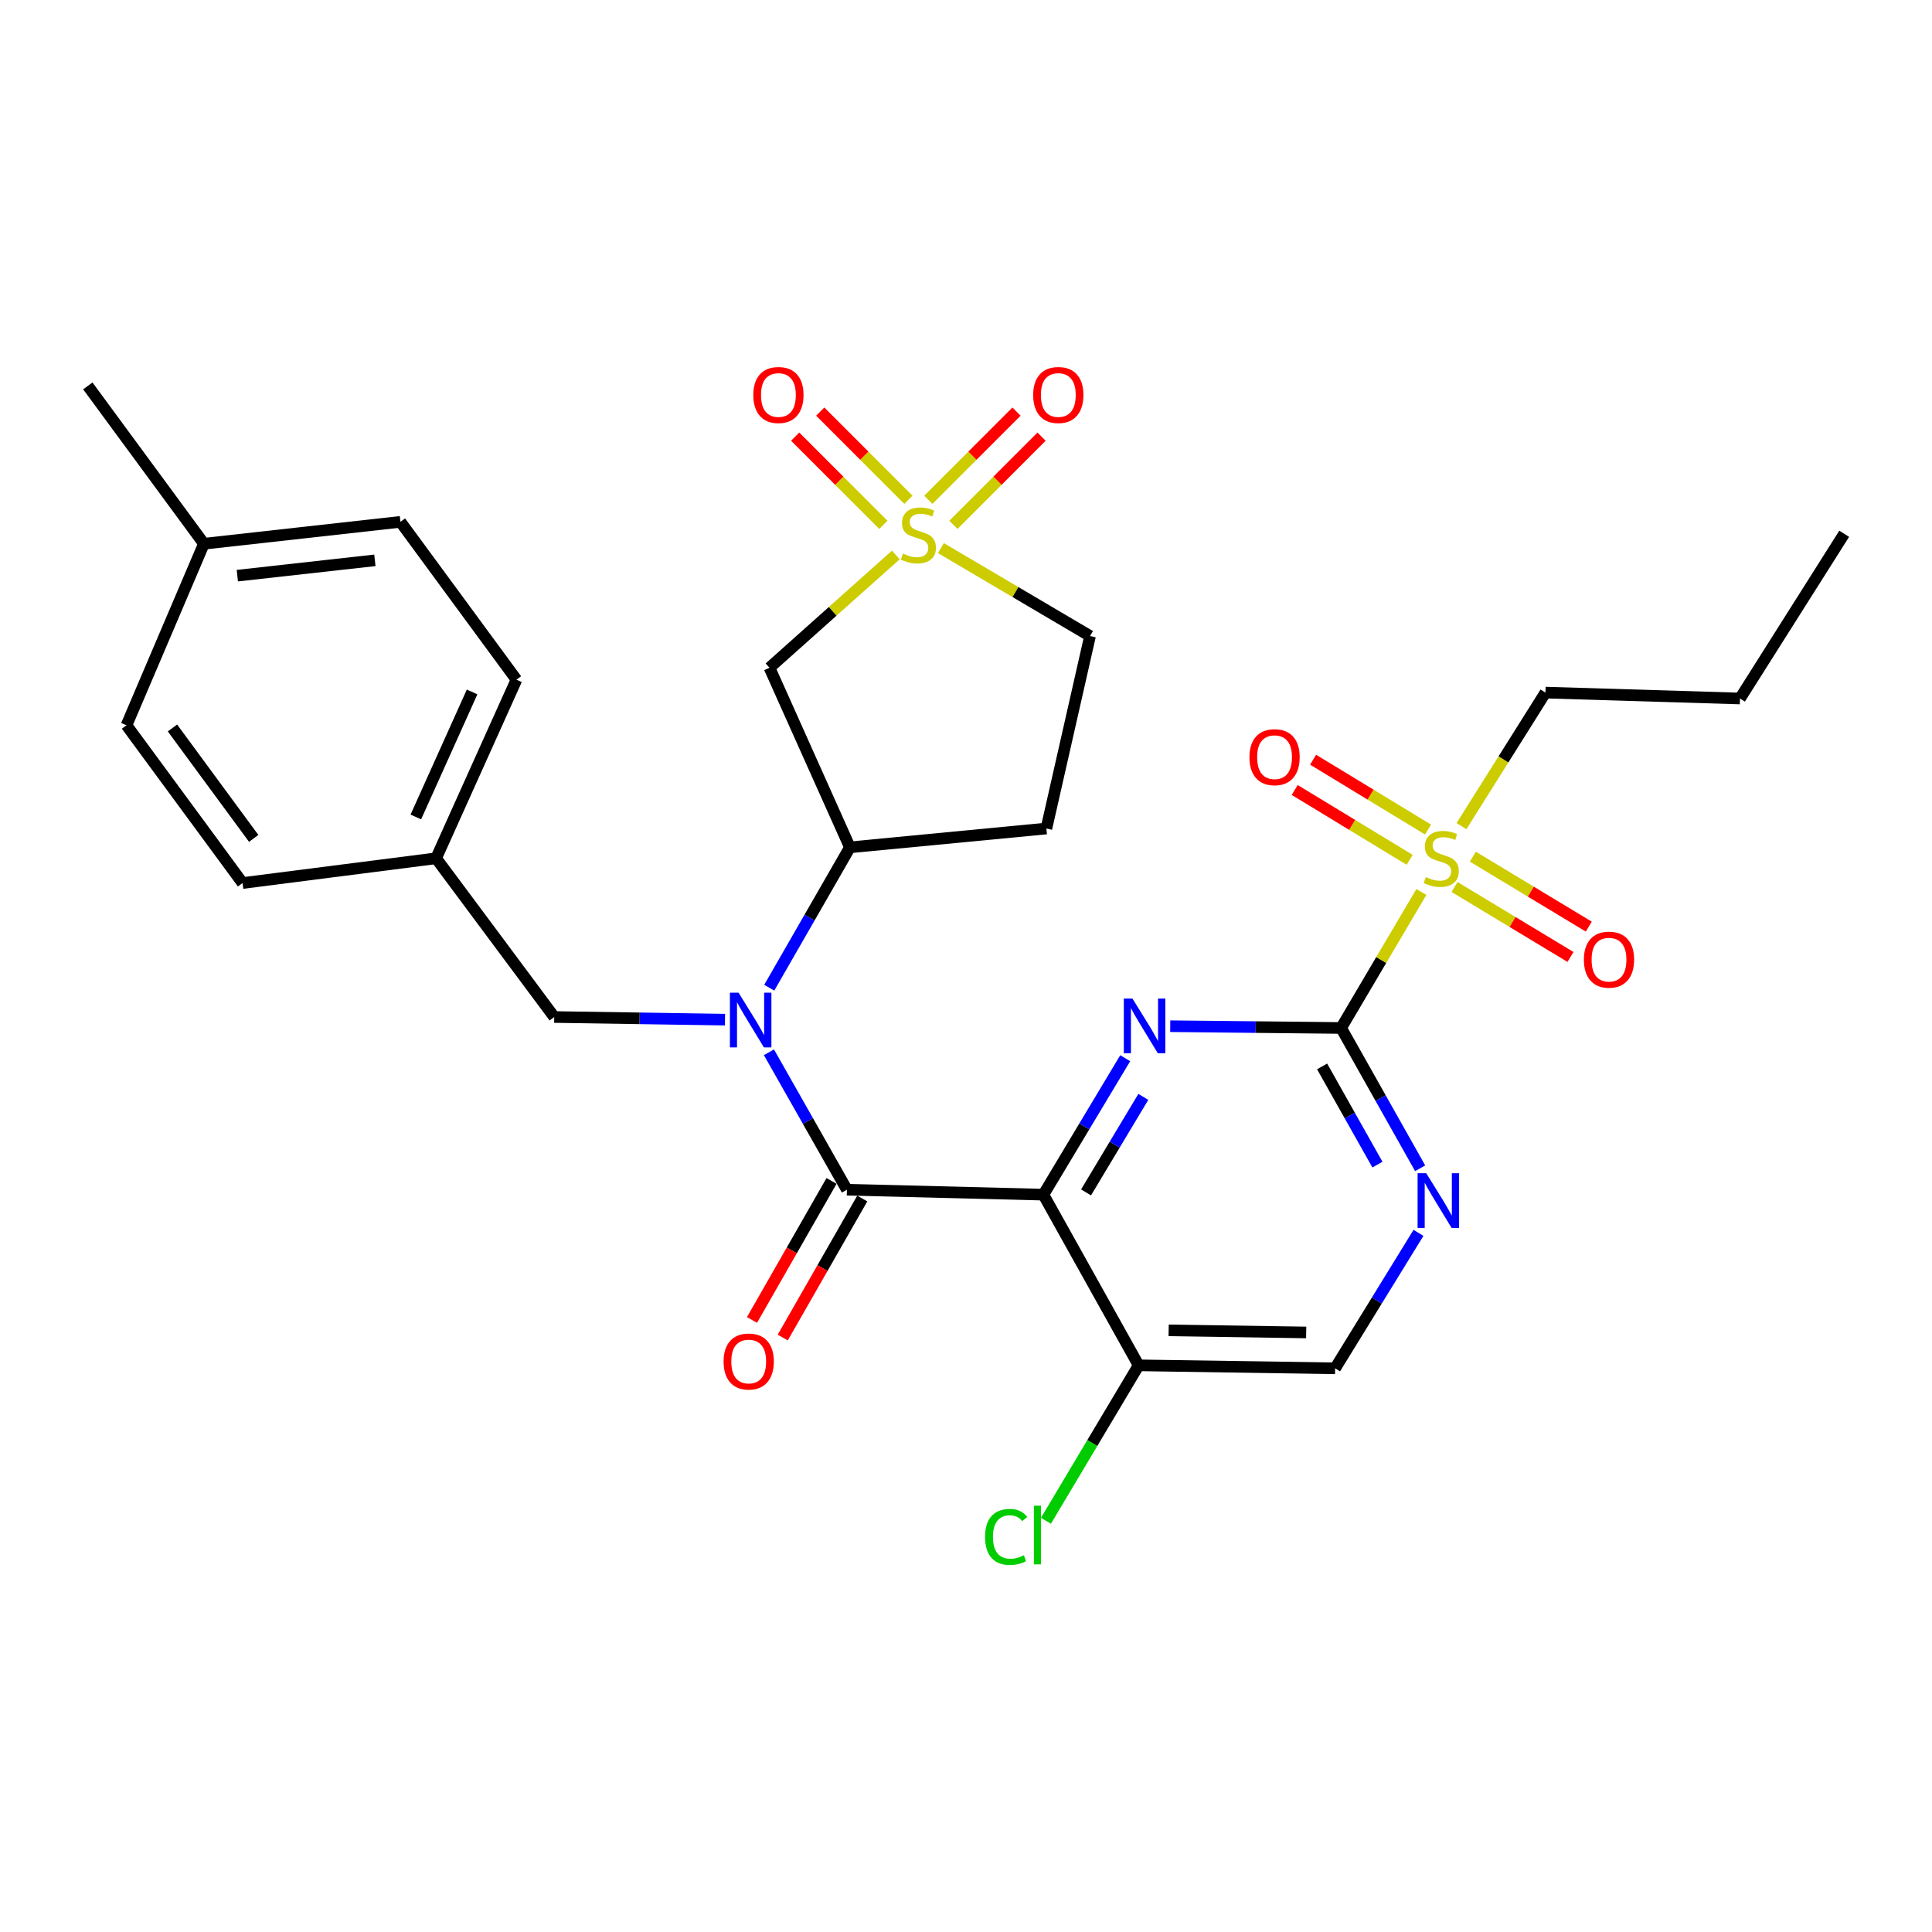 <?xml version='1.0' encoding='iso-8859-1'?>
<svg version='1.1' baseProfile='full'
              xmlns='http://www.w3.org/2000/svg'
                      xmlns:rdkit='http://www.rdkit.org/xml'
                      xmlns:xlink='http://www.w3.org/1999/xlink'
                  xml:space='preserve'
width='1000px' height='1000px' viewBox='0 0 1000 1000'>
<!-- END OF HEADER -->
<rect style='opacity:1.0;fill:#FFFFFF;stroke:none' width='1000' height='1000' x='0' y='0'> </rect>
<path class='bond-1' d='M 540.06,618.353 L 561.234,583.04' style='fill:none;fill-rule:evenodd;stroke:#000000;stroke-width:6px;stroke-linecap:butt;stroke-linejoin:miter;stroke-opacity:1' />
<path class='bond-1' d='M 561.234,583.04 L 582.408,547.727' style='fill:none;fill-rule:evenodd;stroke:#0000FF;stroke-width:6px;stroke-linecap:butt;stroke-linejoin:miter;stroke-opacity:1' />
<path class='bond-1' d='M 562.137,617.187 L 576.958,592.468' style='fill:none;fill-rule:evenodd;stroke:#000000;stroke-width:6px;stroke-linecap:butt;stroke-linejoin:miter;stroke-opacity:1' />
<path class='bond-1' d='M 576.958,592.468 L 591.78,567.749' style='fill:none;fill-rule:evenodd;stroke:#0000FF;stroke-width:6px;stroke-linecap:butt;stroke-linejoin:miter;stroke-opacity:1' />
<path class='bond-2' d='M 540.06,618.353 L 438.356,615.796' style='fill:none;fill-rule:evenodd;stroke:#000000;stroke-width:6px;stroke-linecap:butt;stroke-linejoin:miter;stroke-opacity:1' />
<path class='bond-9' d='M 540.06,618.353 L 589.359,706.693' style='fill:none;fill-rule:evenodd;stroke:#000000;stroke-width:6px;stroke-linecap:butt;stroke-linejoin:miter;stroke-opacity:1' />
<path class='bond-0' d='M 463.688,287.232 L 430.987,316.432' style='fill:none;fill-rule:evenodd;stroke:#CCCC00;stroke-width:6px;stroke-linecap:butt;stroke-linejoin:miter;stroke-opacity:1' />
<path class='bond-0' d='M 430.987,316.432 L 398.286,345.632' style='fill:none;fill-rule:evenodd;stroke:#000000;stroke-width:6px;stroke-linecap:butt;stroke-linejoin:miter;stroke-opacity:1' />
<path class='bond-10' d='M 493.475,271.654 L 516.295,248.828' style='fill:none;fill-rule:evenodd;stroke:#CCCC00;stroke-width:6px;stroke-linecap:butt;stroke-linejoin:miter;stroke-opacity:1' />
<path class='bond-10' d='M 516.295,248.828 L 539.114,226.002' style='fill:none;fill-rule:evenodd;stroke:#FF0000;stroke-width:6px;stroke-linecap:butt;stroke-linejoin:miter;stroke-opacity:1' />
<path class='bond-10' d='M 480.509,258.692 L 503.329,235.866' style='fill:none;fill-rule:evenodd;stroke:#CCCC00;stroke-width:6px;stroke-linecap:butt;stroke-linejoin:miter;stroke-opacity:1' />
<path class='bond-10' d='M 503.329,235.866 L 526.148,213.039' style='fill:none;fill-rule:evenodd;stroke:#FF0000;stroke-width:6px;stroke-linecap:butt;stroke-linejoin:miter;stroke-opacity:1' />
<path class='bond-11' d='M 470.192,258.693 L 447.367,235.865' style='fill:none;fill-rule:evenodd;stroke:#CCCC00;stroke-width:6px;stroke-linecap:butt;stroke-linejoin:miter;stroke-opacity:1' />
<path class='bond-11' d='M 447.367,235.865 L 424.543,213.037' style='fill:none;fill-rule:evenodd;stroke:#FF0000;stroke-width:6px;stroke-linecap:butt;stroke-linejoin:miter;stroke-opacity:1' />
<path class='bond-11' d='M 457.227,271.656 L 434.402,248.828' style='fill:none;fill-rule:evenodd;stroke:#CCCC00;stroke-width:6px;stroke-linecap:butt;stroke-linejoin:miter;stroke-opacity:1' />
<path class='bond-11' d='M 434.402,248.828 L 411.577,226' style='fill:none;fill-rule:evenodd;stroke:#FF0000;stroke-width:6px;stroke-linecap:butt;stroke-linejoin:miter;stroke-opacity:1' />
<path class='bond-31' d='M 487.009,283.693 L 525.605,306.453' style='fill:none;fill-rule:evenodd;stroke:#CCCC00;stroke-width:6px;stroke-linecap:butt;stroke-linejoin:miter;stroke-opacity:1' />
<path class='bond-31' d='M 525.605,306.453 L 564.2,329.212' style='fill:none;fill-rule:evenodd;stroke:#000000;stroke-width:6px;stroke-linecap:butt;stroke-linejoin:miter;stroke-opacity:1' />
<path class='bond-3' d='M 605.708,531.159 L 649.934,531.62' style='fill:none;fill-rule:evenodd;stroke:#0000FF;stroke-width:6px;stroke-linecap:butt;stroke-linejoin:miter;stroke-opacity:1' />
<path class='bond-3' d='M 649.934,531.62 L 694.159,532.08' style='fill:none;fill-rule:evenodd;stroke:#000000;stroke-width:6px;stroke-linecap:butt;stroke-linejoin:miter;stroke-opacity:1' />
<path class='bond-5' d='M 438.356,615.796 L 418.18,580.228' style='fill:none;fill-rule:evenodd;stroke:#000000;stroke-width:6px;stroke-linecap:butt;stroke-linejoin:miter;stroke-opacity:1' />
<path class='bond-5' d='M 418.18,580.228 L 398.003,544.66' style='fill:none;fill-rule:evenodd;stroke:#0000FF;stroke-width:6px;stroke-linecap:butt;stroke-linejoin:miter;stroke-opacity:1' />
<path class='bond-16' d='M 430.399,611.244 L 409.815,647.224' style='fill:none;fill-rule:evenodd;stroke:#000000;stroke-width:6px;stroke-linecap:butt;stroke-linejoin:miter;stroke-opacity:1' />
<path class='bond-16' d='M 409.815,647.224 L 389.23,683.205' style='fill:none;fill-rule:evenodd;stroke:#FF0000;stroke-width:6px;stroke-linecap:butt;stroke-linejoin:miter;stroke-opacity:1' />
<path class='bond-16' d='M 446.313,620.349 L 425.728,656.329' style='fill:none;fill-rule:evenodd;stroke:#000000;stroke-width:6px;stroke-linecap:butt;stroke-linejoin:miter;stroke-opacity:1' />
<path class='bond-16' d='M 425.728,656.329 L 405.143,692.309' style='fill:none;fill-rule:evenodd;stroke:#FF0000;stroke-width:6px;stroke-linecap:butt;stroke-linejoin:miter;stroke-opacity:1' />
<path class='bond-4' d='M 694.159,532.08 L 714.933,496.88' style='fill:none;fill-rule:evenodd;stroke:#000000;stroke-width:6px;stroke-linecap:butt;stroke-linejoin:miter;stroke-opacity:1' />
<path class='bond-4' d='M 714.933,496.88 L 735.708,461.679' style='fill:none;fill-rule:evenodd;stroke:#CCCC00;stroke-width:6px;stroke-linecap:butt;stroke-linejoin:miter;stroke-opacity:1' />
<path class='bond-30' d='M 694.159,532.08 L 714.612,568.388' style='fill:none;fill-rule:evenodd;stroke:#000000;stroke-width:6px;stroke-linecap:butt;stroke-linejoin:miter;stroke-opacity:1' />
<path class='bond-30' d='M 714.612,568.388 L 735.066,604.695' style='fill:none;fill-rule:evenodd;stroke:#0000FF;stroke-width:6px;stroke-linecap:butt;stroke-linejoin:miter;stroke-opacity:1' />
<path class='bond-30' d='M 684.321,551.971 L 698.638,577.386' style='fill:none;fill-rule:evenodd;stroke:#000000;stroke-width:6px;stroke-linecap:butt;stroke-linejoin:miter;stroke-opacity:1' />
<path class='bond-30' d='M 698.638,577.386 L 712.956,602.802' style='fill:none;fill-rule:evenodd;stroke:#0000FF;stroke-width:6px;stroke-linecap:butt;stroke-linejoin:miter;stroke-opacity:1' />
<path class='bond-13' d='M 739.15,429.365 L 709.402,411.294' style='fill:none;fill-rule:evenodd;stroke:#CCCC00;stroke-width:6px;stroke-linecap:butt;stroke-linejoin:miter;stroke-opacity:1' />
<path class='bond-13' d='M 709.402,411.294 L 679.655,393.224' style='fill:none;fill-rule:evenodd;stroke:#FF0000;stroke-width:6px;stroke-linecap:butt;stroke-linejoin:miter;stroke-opacity:1' />
<path class='bond-13' d='M 729.631,445.035 L 699.883,426.964' style='fill:none;fill-rule:evenodd;stroke:#CCCC00;stroke-width:6px;stroke-linecap:butt;stroke-linejoin:miter;stroke-opacity:1' />
<path class='bond-13' d='M 699.883,426.964 L 670.136,408.893' style='fill:none;fill-rule:evenodd;stroke:#FF0000;stroke-width:6px;stroke-linecap:butt;stroke-linejoin:miter;stroke-opacity:1' />
<path class='bond-14' d='M 752.873,459.106 L 782.879,477.211' style='fill:none;fill-rule:evenodd;stroke:#CCCC00;stroke-width:6px;stroke-linecap:butt;stroke-linejoin:miter;stroke-opacity:1' />
<path class='bond-14' d='M 782.879,477.211 L 812.885,495.315' style='fill:none;fill-rule:evenodd;stroke:#FF0000;stroke-width:6px;stroke-linecap:butt;stroke-linejoin:miter;stroke-opacity:1' />
<path class='bond-14' d='M 762.345,443.408 L 792.351,461.512' style='fill:none;fill-rule:evenodd;stroke:#CCCC00;stroke-width:6px;stroke-linecap:butt;stroke-linejoin:miter;stroke-opacity:1' />
<path class='bond-14' d='M 792.351,461.512 L 822.356,479.617' style='fill:none;fill-rule:evenodd;stroke:#FF0000;stroke-width:6px;stroke-linecap:butt;stroke-linejoin:miter;stroke-opacity:1' />
<path class='bond-21' d='M 756.466,427.597 L 778.197,393.041' style='fill:none;fill-rule:evenodd;stroke:#CCCC00;stroke-width:6px;stroke-linecap:butt;stroke-linejoin:miter;stroke-opacity:1' />
<path class='bond-21' d='M 778.197,393.041 L 799.927,358.486' style='fill:none;fill-rule:evenodd;stroke:#000000;stroke-width:6px;stroke-linecap:butt;stroke-linejoin:miter;stroke-opacity:1' />
<path class='bond-7' d='M 398.158,511.238 L 419.036,474.912' style='fill:none;fill-rule:evenodd;stroke:#0000FF;stroke-width:6px;stroke-linecap:butt;stroke-linejoin:miter;stroke-opacity:1' />
<path class='bond-7' d='M 419.036,474.912 L 439.915,438.586' style='fill:none;fill-rule:evenodd;stroke:#000000;stroke-width:6px;stroke-linecap:butt;stroke-linejoin:miter;stroke-opacity:1' />
<path class='bond-15' d='M 375.256,527.771 L 331.061,527.089' style='fill:none;fill-rule:evenodd;stroke:#0000FF;stroke-width:6px;stroke-linecap:butt;stroke-linejoin:miter;stroke-opacity:1' />
<path class='bond-15' d='M 331.061,527.089 L 286.865,526.407' style='fill:none;fill-rule:evenodd;stroke:#000000;stroke-width:6px;stroke-linecap:butt;stroke-linejoin:miter;stroke-opacity:1' />
<path class='bond-6' d='M 398.286,345.632 L 439.915,438.586' style='fill:none;fill-rule:evenodd;stroke:#000000;stroke-width:6px;stroke-linecap:butt;stroke-linejoin:miter;stroke-opacity:1' />
<path class='bond-12' d='M 439.915,438.586 L 541.608,428.838' style='fill:none;fill-rule:evenodd;stroke:#000000;stroke-width:6px;stroke-linecap:butt;stroke-linejoin:miter;stroke-opacity:1' />
<path class='bond-8' d='M 734.203,638.127 L 712.628,673.184' style='fill:none;fill-rule:evenodd;stroke:#0000FF;stroke-width:6px;stroke-linecap:butt;stroke-linejoin:miter;stroke-opacity:1' />
<path class='bond-8' d='M 712.628,673.184 L 691.053,708.241' style='fill:none;fill-rule:evenodd;stroke:#000000;stroke-width:6px;stroke-linecap:butt;stroke-linejoin:miter;stroke-opacity:1' />
<path class='bond-18' d='M 589.359,706.693 L 691.053,708.241' style='fill:none;fill-rule:evenodd;stroke:#000000;stroke-width:6px;stroke-linecap:butt;stroke-linejoin:miter;stroke-opacity:1' />
<path class='bond-18' d='M 604.892,688.593 L 676.078,689.677' style='fill:none;fill-rule:evenodd;stroke:#000000;stroke-width:6px;stroke-linecap:butt;stroke-linejoin:miter;stroke-opacity:1' />
<path class='bond-19' d='M 589.359,706.693 L 565.37,746.922' style='fill:none;fill-rule:evenodd;stroke:#000000;stroke-width:6px;stroke-linecap:butt;stroke-linejoin:miter;stroke-opacity:1' />
<path class='bond-19' d='M 565.37,746.922 L 541.381,787.151' style='fill:none;fill-rule:evenodd;stroke:#00CC00;stroke-width:6px;stroke-linecap:butt;stroke-linejoin:miter;stroke-opacity:1' />
<path class='bond-17' d='M 541.608,428.838 L 564.2,329.212' style='fill:none;fill-rule:evenodd;stroke:#000000;stroke-width:6px;stroke-linecap:butt;stroke-linejoin:miter;stroke-opacity:1' />
<path class='bond-20' d='M 286.865,526.407 L 225.72,444.249' style='fill:none;fill-rule:evenodd;stroke:#000000;stroke-width:6px;stroke-linecap:butt;stroke-linejoin:miter;stroke-opacity:1' />
<path class='bond-23' d='M 225.72,444.249 L 125.555,457.063' style='fill:none;fill-rule:evenodd;stroke:#000000;stroke-width:6px;stroke-linecap:butt;stroke-linejoin:miter;stroke-opacity:1' />
<path class='bond-24' d='M 225.72,444.249 L 267.319,351.804' style='fill:none;fill-rule:evenodd;stroke:#000000;stroke-width:6px;stroke-linecap:butt;stroke-linejoin:miter;stroke-opacity:1' />
<path class='bond-24' d='M 215.241,422.859 L 244.359,358.148' style='fill:none;fill-rule:evenodd;stroke:#000000;stroke-width:6px;stroke-linecap:butt;stroke-linejoin:miter;stroke-opacity:1' />
<path class='bond-28' d='M 799.927,358.486 L 900.612,361.542' style='fill:none;fill-rule:evenodd;stroke:#000000;stroke-width:6px;stroke-linecap:butt;stroke-linejoin:miter;stroke-opacity:1' />
<path class='bond-22' d='M 105.55,281.442 L 207.264,270.105' style='fill:none;fill-rule:evenodd;stroke:#000000;stroke-width:6px;stroke-linecap:butt;stroke-linejoin:miter;stroke-opacity:1' />
<path class='bond-22' d='M 122.838,297.963 L 194.038,290.027' style='fill:none;fill-rule:evenodd;stroke:#000000;stroke-width:6px;stroke-linecap:butt;stroke-linejoin:miter;stroke-opacity:1' />
<path class='bond-27' d='M 105.55,281.442 L 45.455,199.742' style='fill:none;fill-rule:evenodd;stroke:#000000;stroke-width:6px;stroke-linecap:butt;stroke-linejoin:miter;stroke-opacity:1' />
<path class='bond-32' d='M 105.55,281.442 L 65.48,375.404' style='fill:none;fill-rule:evenodd;stroke:#000000;stroke-width:6px;stroke-linecap:butt;stroke-linejoin:miter;stroke-opacity:1' />
<path class='bond-26' d='M 125.555,457.063 L 65.48,375.404' style='fill:none;fill-rule:evenodd;stroke:#000000;stroke-width:6px;stroke-linecap:butt;stroke-linejoin:miter;stroke-opacity:1' />
<path class='bond-26' d='M 131.312,433.949 L 89.259,376.788' style='fill:none;fill-rule:evenodd;stroke:#000000;stroke-width:6px;stroke-linecap:butt;stroke-linejoin:miter;stroke-opacity:1' />
<path class='bond-25' d='M 267.319,351.804 L 207.264,270.105' style='fill:none;fill-rule:evenodd;stroke:#000000;stroke-width:6px;stroke-linecap:butt;stroke-linejoin:miter;stroke-opacity:1' />
<path class='bond-29' d='M 900.612,361.542 L 954.545,276.278' style='fill:none;fill-rule:evenodd;stroke:#000000;stroke-width:6px;stroke-linecap:butt;stroke-linejoin:miter;stroke-opacity:1' />
<path  class='atom-1' d='M 467.351 286.537
Q 467.671 286.657, 468.991 287.217
Q 470.311 287.777, 471.751 288.137
Q 473.231 288.457, 474.671 288.457
Q 477.351 288.457, 478.911 287.177
Q 480.471 285.857, 480.471 283.577
Q 480.471 282.017, 479.671 281.057
Q 478.911 280.097, 477.711 279.577
Q 476.511 279.057, 474.511 278.457
Q 471.991 277.697, 470.471 276.977
Q 468.991 276.257, 467.911 274.737
Q 466.871 273.217, 466.871 270.657
Q 466.871 267.097, 469.271 264.897
Q 471.711 262.697, 476.511 262.697
Q 479.791 262.697, 483.511 264.257
L 482.591 267.337
Q 479.191 265.937, 476.631 265.937
Q 473.871 265.937, 472.351 267.097
Q 470.831 268.217, 470.871 270.177
Q 470.871 271.697, 471.631 272.617
Q 472.431 273.537, 473.551 274.057
Q 474.711 274.577, 476.631 275.177
Q 479.191 275.977, 480.711 276.777
Q 482.231 277.577, 483.311 279.217
Q 484.431 280.817, 484.431 283.577
Q 484.431 287.497, 481.791 289.617
Q 479.191 291.697, 474.831 291.697
Q 472.311 291.697, 470.391 291.137
Q 468.511 290.617, 466.271 289.697
L 467.351 286.537
' fill='#CCCC00'/>
<path  class='atom-2' d='M 586.165 516.861
L 595.445 531.861
Q 596.365 533.341, 597.845 536.021
Q 599.325 538.701, 599.405 538.861
L 599.405 516.861
L 603.165 516.861
L 603.165 545.181
L 599.285 545.181
L 589.325 528.781
Q 588.165 526.861, 586.925 524.661
Q 585.725 522.461, 585.365 521.781
L 585.365 545.181
L 581.685 545.181
L 581.685 516.861
L 586.165 516.861
' fill='#0000FF'/>
<path  class='atom-5' d='M 737.994 453.969
Q 738.314 454.089, 739.634 454.649
Q 740.954 455.209, 742.394 455.569
Q 743.874 455.889, 745.314 455.889
Q 747.994 455.889, 749.554 454.609
Q 751.114 453.289, 751.114 451.009
Q 751.114 449.449, 750.314 448.489
Q 749.554 447.529, 748.354 447.009
Q 747.154 446.489, 745.154 445.889
Q 742.634 445.129, 741.114 444.409
Q 739.634 443.689, 738.554 442.169
Q 737.514 440.649, 737.514 438.089
Q 737.514 434.529, 739.914 432.329
Q 742.354 430.129, 747.154 430.129
Q 750.434 430.129, 754.154 431.689
L 753.234 434.769
Q 749.834 433.369, 747.274 433.369
Q 744.514 433.369, 742.994 434.529
Q 741.474 435.649, 741.514 437.609
Q 741.514 439.129, 742.274 440.049
Q 743.074 440.969, 744.194 441.489
Q 745.354 442.009, 747.274 442.609
Q 749.834 443.409, 751.354 444.209
Q 752.874 445.009, 753.954 446.649
Q 755.074 448.249, 755.074 451.009
Q 755.074 454.929, 752.434 457.049
Q 749.834 459.129, 745.474 459.129
Q 742.954 459.129, 741.034 458.569
Q 739.154 458.049, 736.914 457.129
L 737.994 453.969
' fill='#CCCC00'/>
<path  class='atom-6' d='M 382.278 513.816
L 391.558 528.816
Q 392.478 530.296, 393.958 532.976
Q 395.438 535.656, 395.518 535.816
L 395.518 513.816
L 399.278 513.816
L 399.278 542.136
L 395.398 542.136
L 385.438 525.736
Q 384.278 523.816, 383.038 521.616
Q 381.838 519.416, 381.478 518.736
L 381.478 542.136
L 377.798 542.136
L 377.798 513.816
L 382.278 513.816
' fill='#0000FF'/>
<path  class='atom-9' d='M 738.226 607.259
L 747.506 622.259
Q 748.426 623.739, 749.906 626.419
Q 751.386 629.099, 751.466 629.259
L 751.466 607.259
L 755.226 607.259
L 755.226 635.579
L 751.346 635.579
L 741.386 619.179
Q 740.226 617.259, 738.986 615.059
Q 737.786 612.859, 737.426 612.179
L 737.426 635.579
L 733.746 635.579
L 733.746 607.259
L 738.226 607.259
' fill='#0000FF'/>
<path  class='atom-11' d='M 534.781 204.447
Q 534.781 197.647, 538.141 193.847
Q 541.501 190.047, 547.781 190.047
Q 554.061 190.047, 557.421 193.847
Q 560.781 197.647, 560.781 204.447
Q 560.781 211.327, 557.381 215.247
Q 553.981 219.127, 547.781 219.127
Q 541.541 219.127, 538.141 215.247
Q 534.781 211.367, 534.781 204.447
M 547.781 215.927
Q 552.101 215.927, 554.421 213.047
Q 556.781 210.127, 556.781 204.447
Q 556.781 198.887, 554.421 196.087
Q 552.101 193.247, 547.781 193.247
Q 543.461 193.247, 541.101 196.047
Q 538.781 198.847, 538.781 204.447
Q 538.781 210.167, 541.101 213.047
Q 543.461 215.927, 547.781 215.927
' fill='#FF0000'/>
<path  class='atom-12' d='M 389.91 204.447
Q 389.91 197.647, 393.27 193.847
Q 396.63 190.047, 402.91 190.047
Q 409.19 190.047, 412.55 193.847
Q 415.91 197.647, 415.91 204.447
Q 415.91 211.327, 412.51 215.247
Q 409.11 219.127, 402.91 219.127
Q 396.67 219.127, 393.27 215.247
Q 389.91 211.367, 389.91 204.447
M 402.91 215.927
Q 407.23 215.927, 409.55 213.047
Q 411.91 210.127, 411.91 204.447
Q 411.91 198.887, 409.55 196.087
Q 407.23 193.247, 402.91 193.247
Q 398.59 193.247, 396.23 196.047
Q 393.91 198.847, 393.91 204.447
Q 393.91 210.167, 396.23 213.047
Q 398.59 215.927, 402.91 215.927
' fill='#FF0000'/>
<path  class='atom-14' d='M 646.711 391.914
Q 646.711 385.114, 650.071 381.314
Q 653.431 377.514, 659.711 377.514
Q 665.991 377.514, 669.351 381.314
Q 672.711 385.114, 672.711 391.914
Q 672.711 398.794, 669.311 402.714
Q 665.911 406.594, 659.711 406.594
Q 653.471 406.594, 650.071 402.714
Q 646.711 398.834, 646.711 391.914
M 659.711 403.394
Q 664.031 403.394, 666.351 400.514
Q 668.711 397.594, 668.711 391.914
Q 668.711 386.354, 666.351 383.554
Q 664.031 380.714, 659.711 380.714
Q 655.391 380.714, 653.031 383.514
Q 650.711 386.314, 650.711 391.914
Q 650.711 397.634, 653.031 400.514
Q 655.391 403.394, 659.711 403.394
' fill='#FF0000'/>
<path  class='atom-15' d='M 819.817 496.714
Q 819.817 489.914, 823.177 486.114
Q 826.537 482.314, 832.817 482.314
Q 839.097 482.314, 842.457 486.114
Q 845.817 489.914, 845.817 496.714
Q 845.817 503.594, 842.417 507.514
Q 839.017 511.394, 832.817 511.394
Q 826.577 511.394, 823.177 507.514
Q 819.817 503.634, 819.817 496.714
M 832.817 508.194
Q 837.137 508.194, 839.457 505.314
Q 841.817 502.394, 841.817 496.714
Q 841.817 491.154, 839.457 488.354
Q 837.137 485.514, 832.817 485.514
Q 828.497 485.514, 826.137 488.314
Q 823.817 491.114, 823.817 496.714
Q 823.817 502.434, 826.137 505.314
Q 828.497 508.194, 832.817 508.194
' fill='#FF0000'/>
<path  class='atom-17' d='M 374.53 704.716
Q 374.53 697.916, 377.89 694.116
Q 381.25 690.316, 387.53 690.316
Q 393.81 690.316, 397.17 694.116
Q 400.53 697.916, 400.53 704.716
Q 400.53 711.596, 397.13 715.516
Q 393.73 719.396, 387.53 719.396
Q 381.29 719.396, 377.89 715.516
Q 374.53 711.636, 374.53 704.716
M 387.53 716.196
Q 391.85 716.196, 394.17 713.316
Q 396.53 710.396, 396.53 704.716
Q 396.53 699.156, 394.17 696.356
Q 391.85 693.516, 387.53 693.516
Q 383.21 693.516, 380.85 696.316
Q 378.53 699.116, 378.53 704.716
Q 378.53 710.436, 380.85 713.316
Q 383.21 716.196, 387.53 716.196
' fill='#FF0000'/>
<path  class='atom-20' d='M 509.864 795.504
Q 509.864 788.464, 513.144 784.784
Q 516.464 781.064, 522.744 781.064
Q 528.584 781.064, 531.704 785.184
L 529.064 787.344
Q 526.784 784.344, 522.744 784.344
Q 518.464 784.344, 516.184 787.224
Q 513.944 790.064, 513.944 795.504
Q 513.944 801.104, 516.264 803.984
Q 518.624 806.864, 523.184 806.864
Q 526.304 806.864, 529.944 804.984
L 531.064 807.984
Q 529.584 808.944, 527.344 809.504
Q 525.104 810.064, 522.624 810.064
Q 516.464 810.064, 513.144 806.304
Q 509.864 802.544, 509.864 795.504
' fill='#00CC00'/>
<path  class='atom-20' d='M 535.144 779.344
L 538.824 779.344
L 538.824 809.704
L 535.144 809.704
L 535.144 779.344
' fill='#00CC00'/>
</svg>
